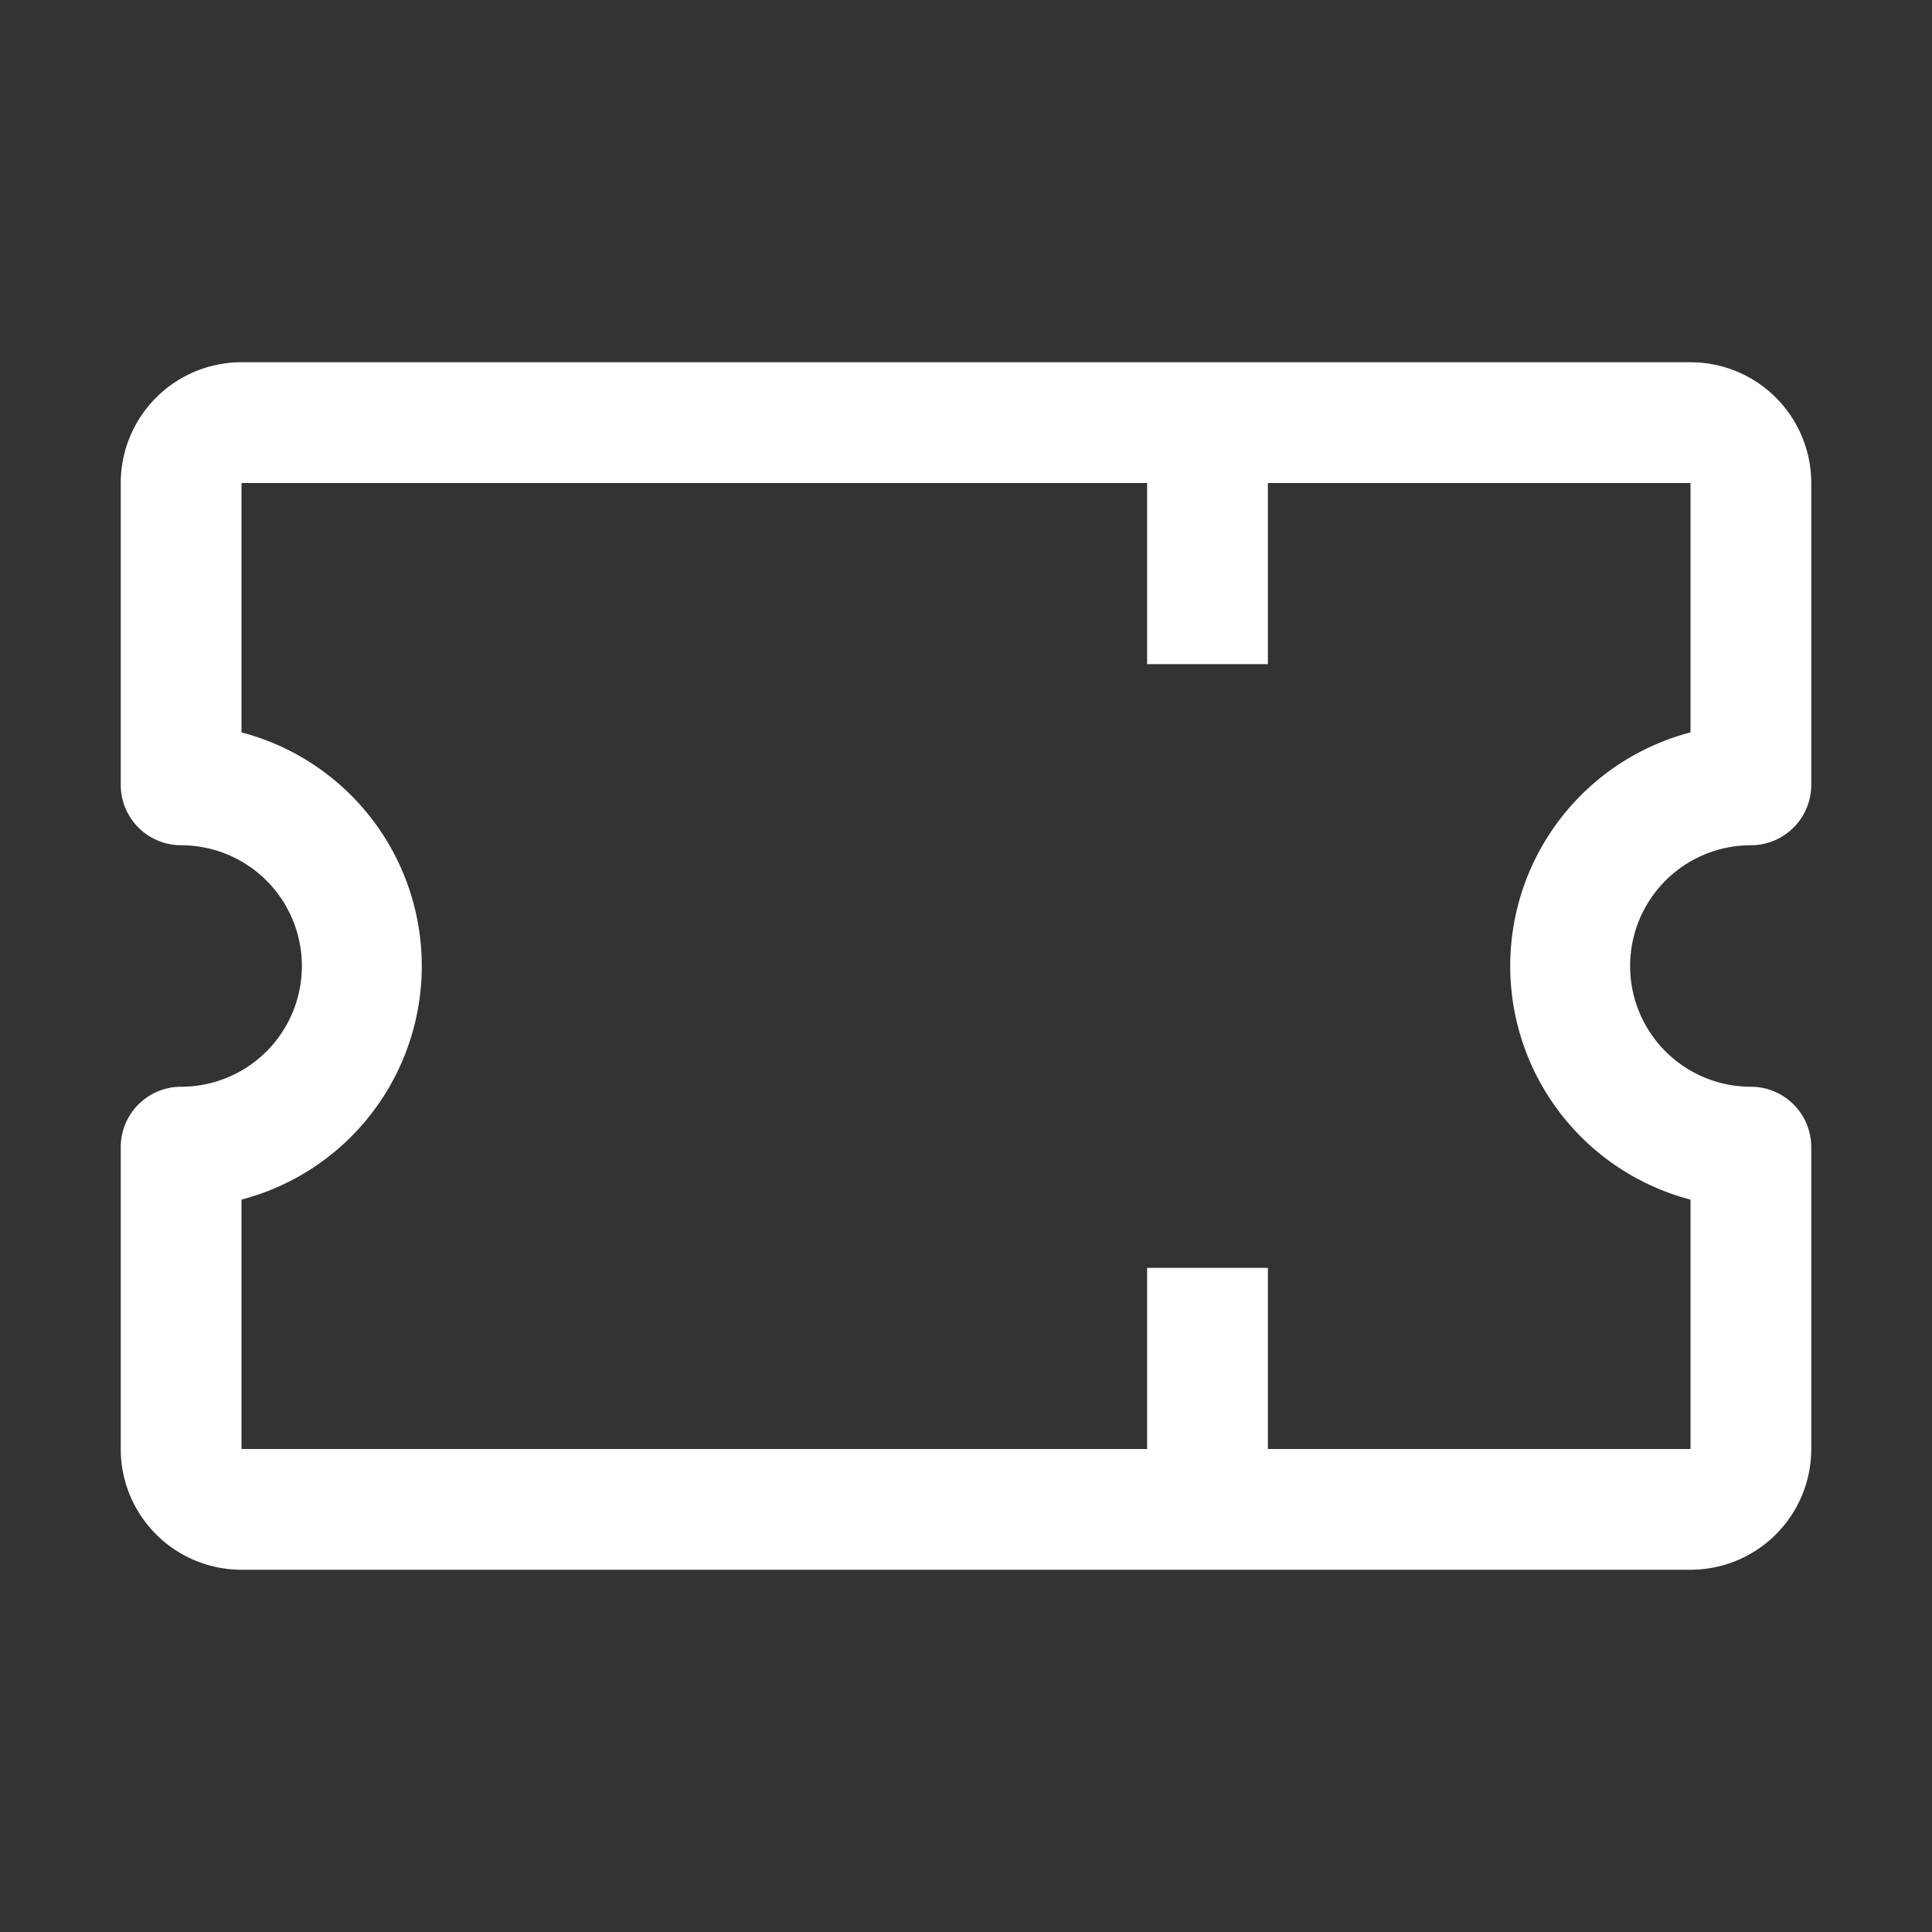 <svg xmlns="http://www.w3.org/2000/svg" width="24" height="24" fill="none" viewBox="0 0 24 24">
  <rect x="0" y="0" width="24" height="24" fill="#333333" stroke="none"/>
  <path d="M0 0h24v24H0z" style="mix-blend-mode:multiply"/>
  <path fill="#fff" d="M21.75 10.5a.75.75 0 0 0 .75-.75V6A1.5 1.5 0 0 0 21 4.5H3A1.5 1.5 0 0 0 1.5 6v3.75a.75.75 0 0 0 .75.75 1.5 1.5 0 1 1 0 3 .75.75 0 0 0-.75.75V18A1.5 1.5 0 0 0 3 19.5h18a1.5 1.5 0 0 0 1.5-1.5v-3.75a.75.75 0 0 0-.75-.75 1.5 1.5 0 1 1 0-3M21 14.902V18h-5.25v-2.25h-1.5V18H3v-3.098a3 3 0 0 0 0-5.804V6h11.25v2.25h1.5V6H21v3.098a3 3 0 0 0 0 5.804"/>
  <path d="M15.75 9.75h-1.5v4.5h1.5z"/>
</svg>
